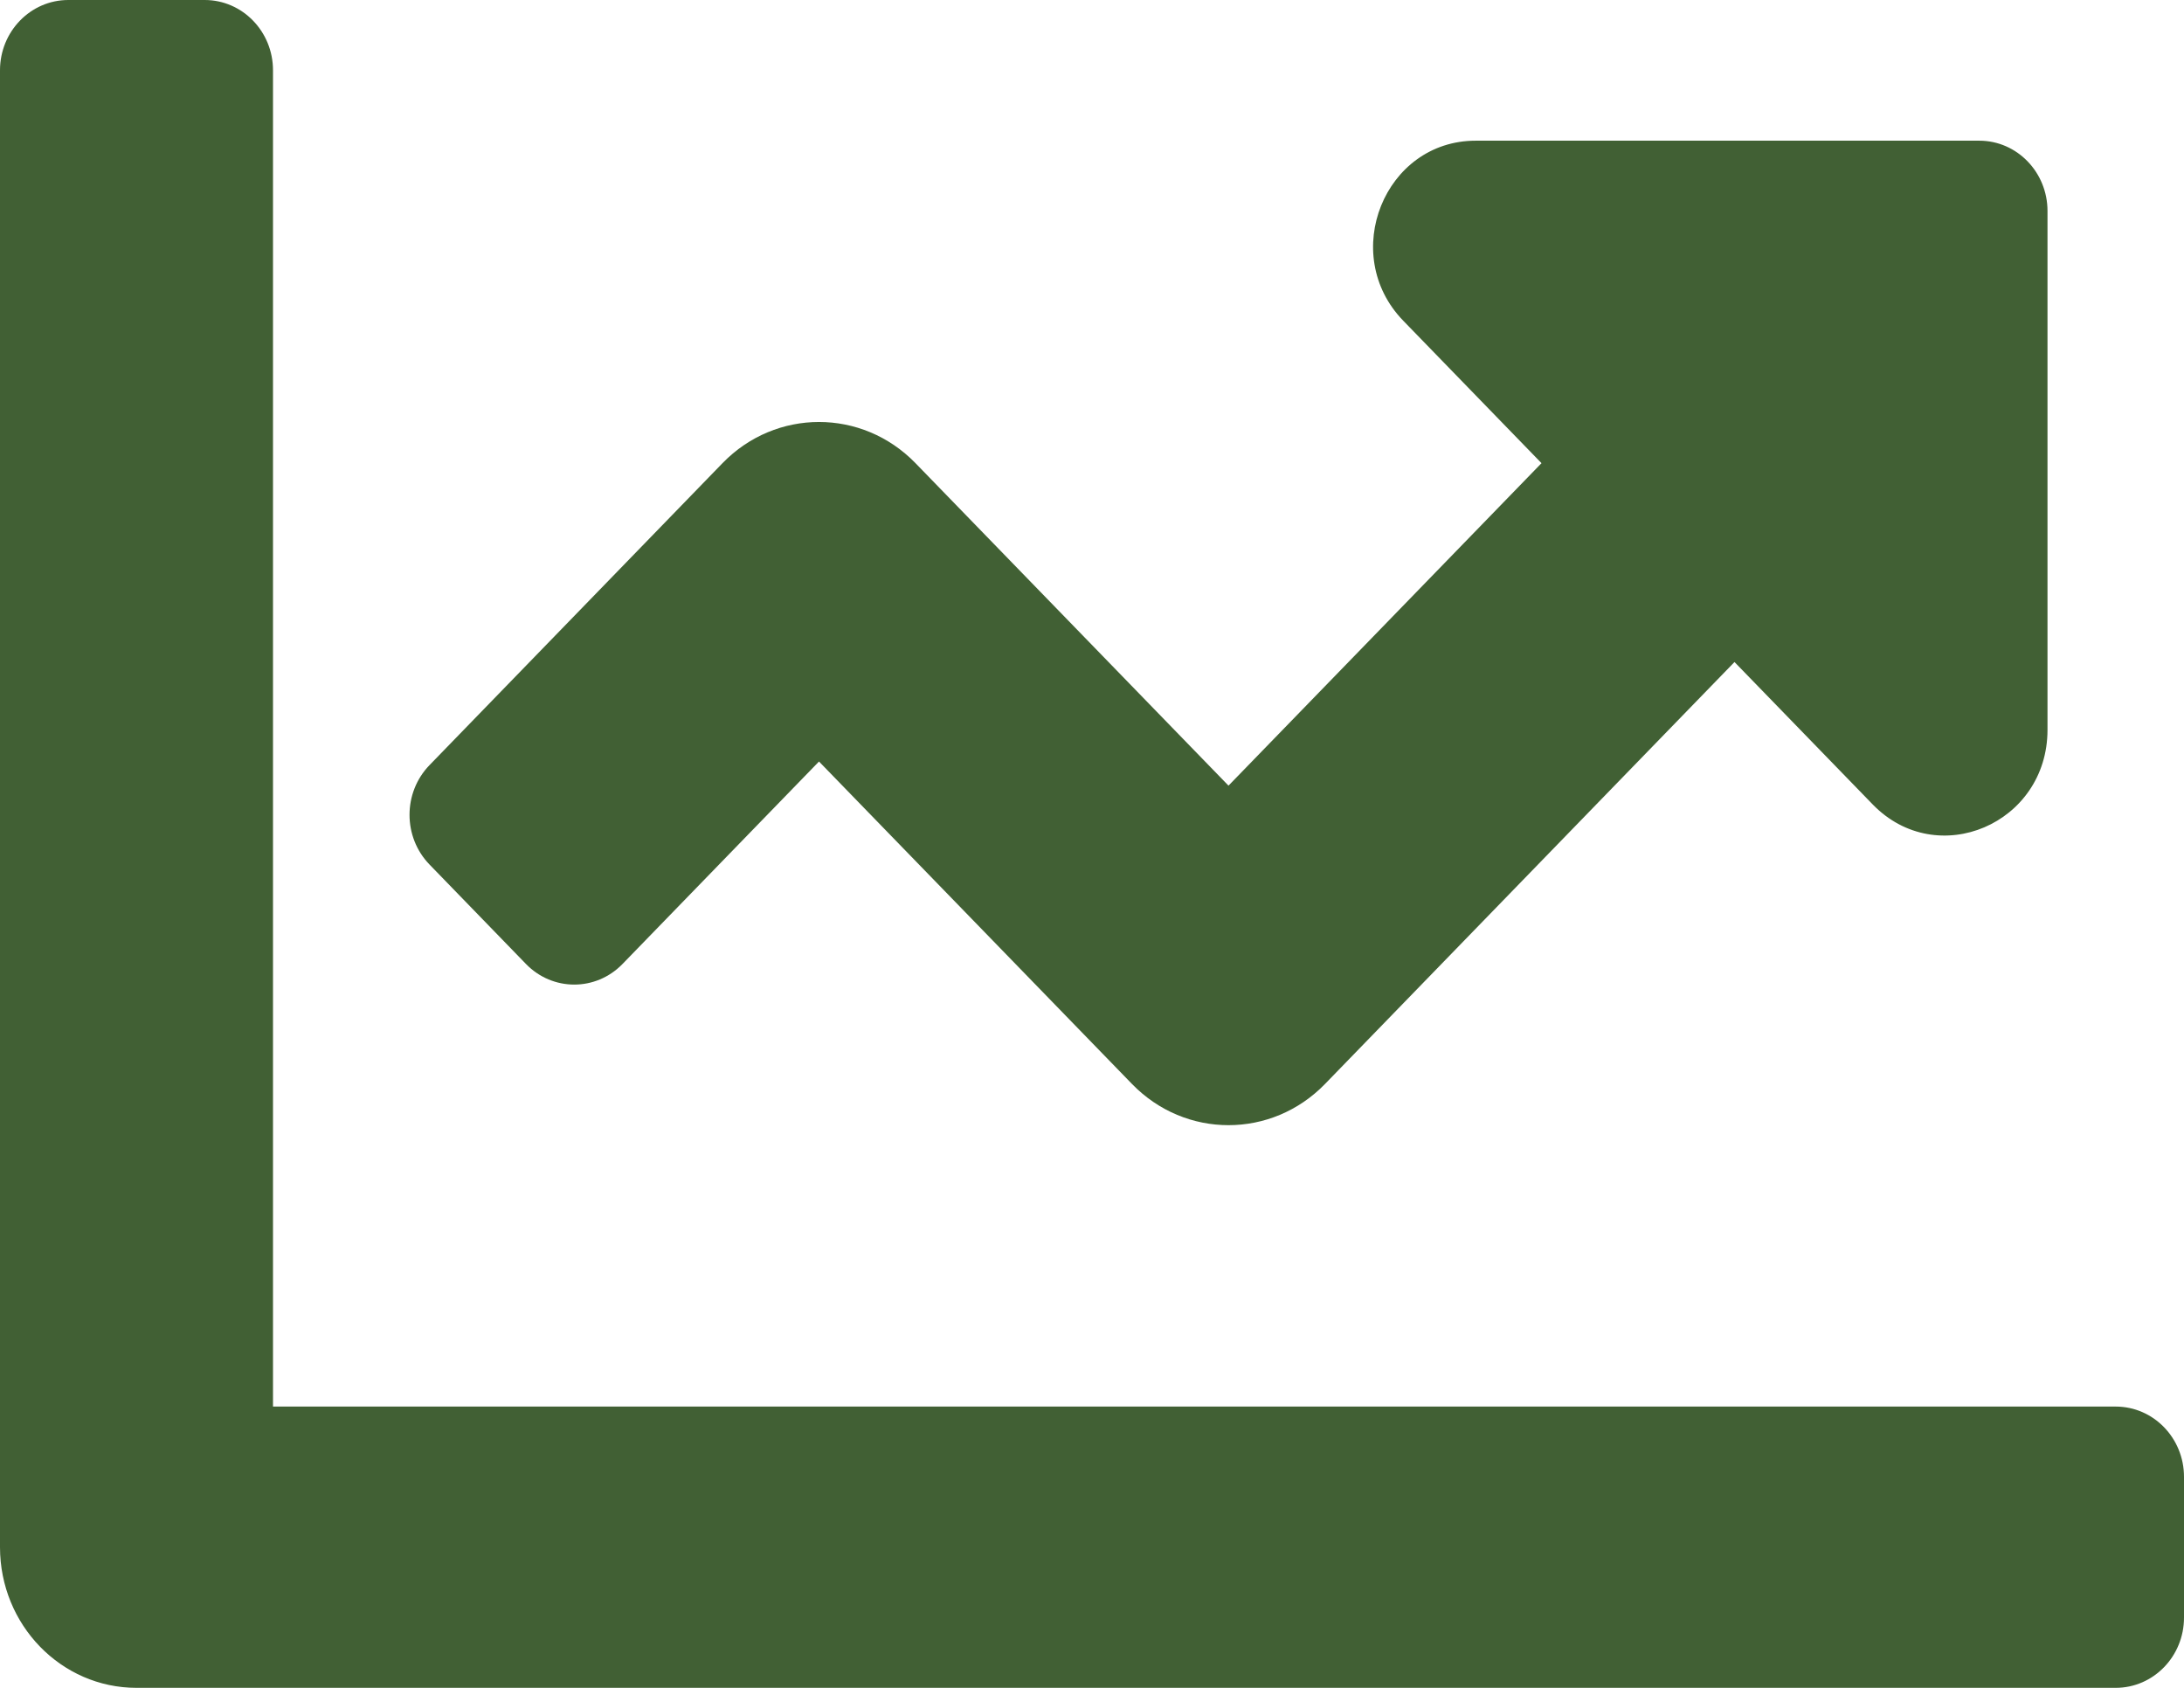 <?xml version="1.0" encoding="UTF-8"?>
<svg width="22px" height="17px" viewBox="0 0 22 17" version="1.1" xmlns="http://www.w3.org/2000/svg" xmlns:xlink="http://www.w3.org/1999/xlink">
    <!-- Generator: Sketch 51.3 (57544) - http://www.bohemiancoding.com/sketch -->
    <title>chart-line</title>
    <desc>Created with Sketch.</desc>
    <defs></defs>
    <g id="Page-1" stroke="none" stroke-width="1" fill="none" fill-rule="evenodd">
        <g id="Property-Owners" transform="translate(-31, -1678)" fill="#416034" fill-rule="nonzero">
            <g id="chart-line" transform="translate(31, 1678)">
                <path d="M21.312,14.167 L2.75,14.167 L2.75,0.708 C2.75,0.317 2.442,0 2.062,0 L0.688,0 C0.308,0 0,0.317 0,0.708 L0,15.583 C0,16.366 0.616,17 1.375,17 L21.312,17 C21.692,17 22,16.683 22,16.292 L22,14.875 C22,14.484 21.692,14.167 21.312,14.167 Z M19.938,1.417 L14.865,1.417 C13.946,1.417 13.486,2.561 14.135,3.23 L15.528,4.665 L12.375,7.913 L9.222,4.665 C8.685,4.112 7.815,4.112 7.278,4.665 L4.327,7.706 C4.058,7.983 4.058,8.431 4.327,8.708 L5.298,9.709 C5.567,9.986 6.002,9.986 6.271,9.709 L8.25,7.67 L11.403,10.918 C11.94,11.471 12.81,11.471 13.347,10.918 L17.472,6.668 L18.864,8.102 C19.514,8.772 20.625,8.298 20.625,7.351 L20.625,2.125 C20.625,1.734 20.317,1.417 19.938,1.417 Z" id="Shape"></path>
            </g>
        </g>
    </g>
</svg>